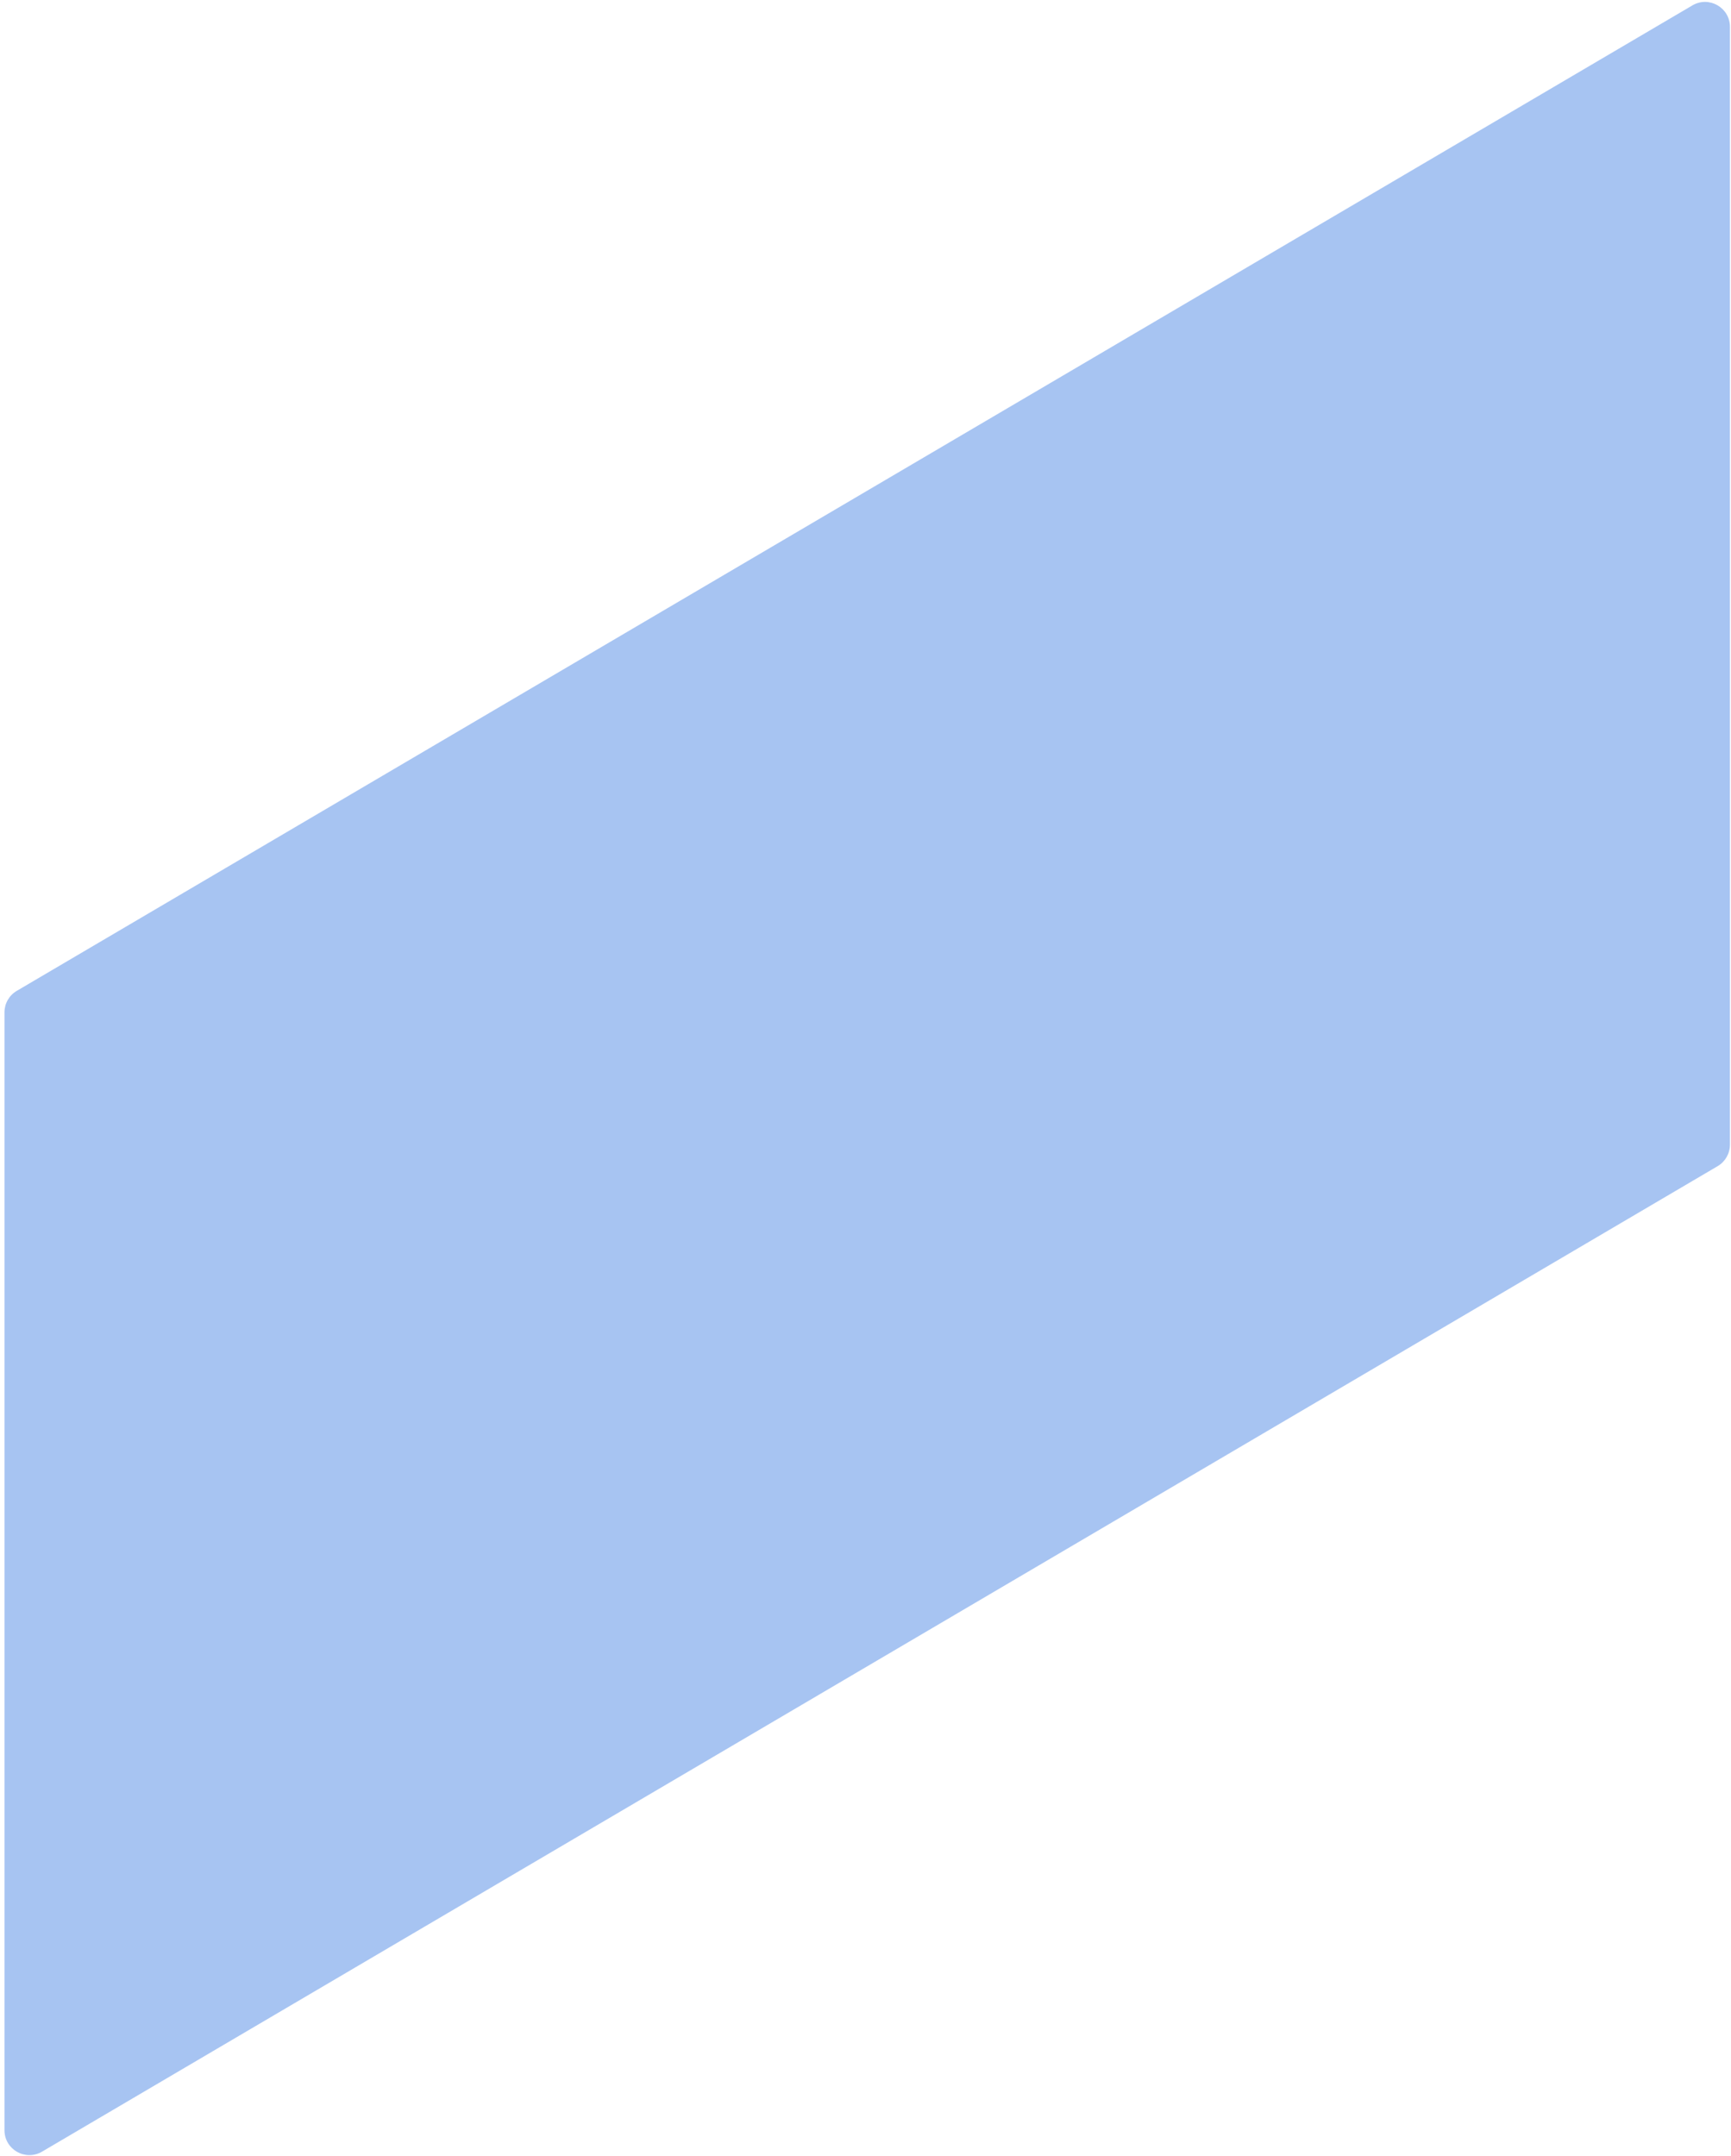 <?xml version="1.0" encoding="UTF-8"?> <svg xmlns="http://www.w3.org/2000/svg" width="302" height="376" viewBox="0 0 302 376" fill="none"><path opacity="0.5" d="M299.668 203.402L7.322 375.3C4.431 376.995 0.782 374.913 0.782 371.558V176.572C0.782 175.034 1.591 173.61 2.922 172.83L295.268 0.939C298.159 -0.764 301.815 1.325 301.815 4.681V199.66C301.808 201.205 300.992 202.629 299.668 203.402Z" fill="#508BE7"></path></svg> 